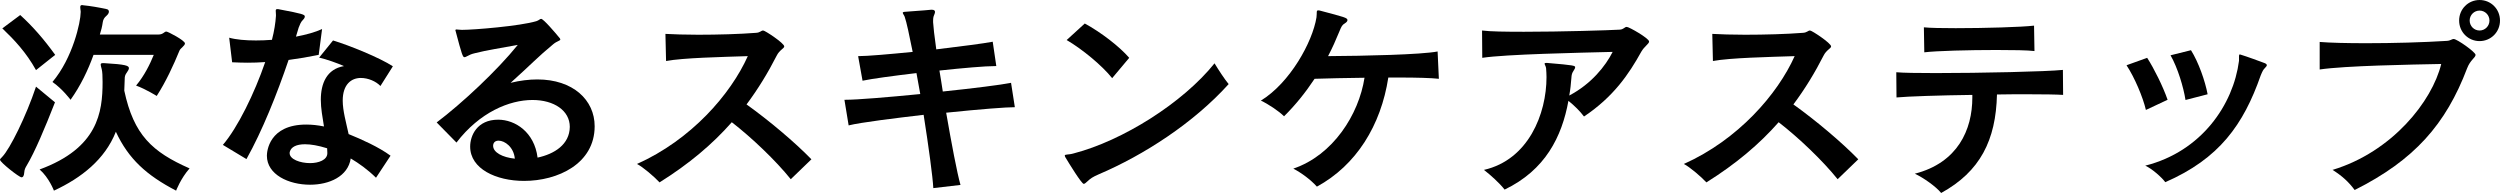 <svg xmlns="http://www.w3.org/2000/svg" fill="none" viewBox="0 0 285 22" height="22" width="285">
<path fill="black" d="M285 2.342C285 3.647 283.967 4.685 282.671 4.685C281.374 4.685 280.341 3.647 280.341 2.342C280.341 1.038 281.374 0 282.671 0C283.967 0 285 1.038 285 2.342ZM264.444 7.921V4.782C265.597 4.878 267.542 4.926 269.751 4.926C272.777 4.926 276.283 4.83 278.925 4.661C279.381 4.637 279.501 4.444 279.717 4.444C280.101 4.444 282.214 5.941 282.214 6.255C282.214 6.569 281.614 6.834 281.254 7.776C278.828 14.176 275.226 18.257 268.431 21.662C267.758 20.744 266.99 20.044 265.909 19.368C272.705 17.315 277.268 11.543 278.3 7.293C274.77 7.366 267.422 7.486 264.444 7.921ZM283.799 2.342C283.799 1.715 283.295 1.207 282.671 1.207C282.046 1.207 281.542 1.715 281.542 2.342C281.542 2.97 282.046 3.478 282.671 3.478C283.295 3.478 283.799 2.97 283.799 2.342Z"></path>
<path fill="black" d="M251.669 10.746L249.147 11.399C248.931 9.974 248.259 7.728 247.442 6.303L249.772 5.723C250.636 7.1 251.381 9.225 251.669 10.746ZM247.106 11.374L244.633 12.534C244.297 11.085 243.336 8.815 242.424 7.438L244.777 6.593C245.569 7.824 246.578 9.853 247.106 11.374ZM255.247 6.931V6.375C255.247 6.279 255.271 6.206 255.343 6.206C255.367 6.206 255.415 6.231 255.439 6.231C256.087 6.424 257.672 7.003 258.177 7.197C258.345 7.269 258.417 7.341 258.417 7.438C258.417 7.51 258.345 7.607 258.225 7.728C257.985 7.969 257.936 8.09 257.72 8.597C255.751 14.224 252.99 18.088 246.842 20.768C246.434 20.213 245.353 19.247 244.561 18.885C250.972 17.267 254.599 11.93 255.247 6.931Z"></path>
<path fill="black" d="M231.882 2.922L231.93 5.82C231.137 5.723 229.456 5.699 227.583 5.699C224.461 5.699 220.739 5.796 219.37 5.965L219.322 3.115C220.043 3.188 221.388 3.212 222.948 3.212C226.238 3.212 230.465 3.091 231.882 2.922ZM235.171 7.969L235.195 10.819C234.499 10.771 232.986 10.746 231.065 10.746C230.033 10.746 228.856 10.746 227.655 10.771C227.535 15.987 225.734 19.561 221.292 22C220.715 21.276 219.274 20.261 218.29 19.802C223.189 18.547 224.846 14.779 224.846 11.133V10.819C221.123 10.867 217.473 10.988 216.201 11.109L216.177 8.235C216.921 8.307 218.602 8.331 220.667 8.331C225.782 8.331 233.346 8.162 235.171 7.969Z"></path>
<path fill="black" d="M211.843 18.16L209.49 20.43C207.785 18.305 205.023 15.673 202.766 13.934C200.58 16.421 197.891 18.691 194.529 20.792C193.953 20.164 192.656 19.053 191.959 18.691C198.131 15.938 202.646 10.746 204.591 6.399C201.637 6.496 197.218 6.592 195.273 6.955L195.201 3.863C196.09 3.912 197.459 3.96 198.947 3.96C201.157 3.96 203.678 3.888 205.527 3.743C206.008 3.719 206.104 3.477 206.344 3.477C206.56 3.477 208.745 4.926 208.745 5.288C208.745 5.53 208.217 5.675 207.881 6.351C206.896 8.283 205.767 10.142 204.447 11.905C206.92 13.668 209.922 16.18 211.843 18.16Z"></path>
<path fill="black" d="M176.254 7.172H176.35C179.52 7.438 179.568 7.486 179.568 7.679C179.568 7.752 179.52 7.873 179.4 8.042C179.208 8.331 179.16 8.5 179.136 8.911C179.088 9.563 179.016 10.239 178.896 10.891C181.417 9.563 183.026 7.534 183.843 5.916C180.049 6.013 171.644 6.182 168.978 6.593L168.954 3.477C169.843 3.598 171.644 3.622 173.733 3.622C177.983 3.622 183.435 3.453 184.635 3.381C185.115 3.357 185.188 3.067 185.452 3.067C185.716 3.067 187.997 4.371 187.997 4.733C187.997 4.999 187.493 5.24 187.109 5.892C185.692 8.452 183.939 11.036 180.577 13.282C180.121 12.678 179.496 12.05 178.8 11.495C178.055 15.6 176.158 19.392 171.524 21.614C170.971 20.889 169.891 19.923 169.17 19.368C174.237 18.209 176.302 12.992 176.302 8.79C176.302 8.452 176.278 8.114 176.254 7.776C176.23 7.559 176.086 7.365 176.086 7.269C176.086 7.196 176.134 7.172 176.254 7.172Z"></path>
<path fill="black" d="M163.887 5.868L164.031 8.983C163.191 8.887 161.51 8.838 159.493 8.838C159.109 8.838 158.7 8.838 158.268 8.838C157.428 14.296 154.618 18.836 150.127 21.276C149.407 20.479 148.398 19.73 147.438 19.223C151.953 17.701 154.906 13.065 155.555 8.863C153.417 8.887 151.304 8.935 149.863 8.983C148.855 10.505 147.702 11.954 146.381 13.258C145.781 12.654 144.532 11.833 143.74 11.471C147.054 9.442 149.623 4.806 150.079 1.98C150.151 1.425 150.031 1.183 150.272 1.183C150.32 1.183 150.392 1.183 150.464 1.207C153.297 1.956 153.609 2.028 153.609 2.294C153.609 2.415 153.513 2.535 153.321 2.656C153.009 2.849 152.937 2.97 152.673 3.622C152.289 4.564 151.88 5.482 151.4 6.399C155.507 6.375 162.038 6.23 163.887 5.868Z"></path>
<path fill="black" d="M128.731 6.592L126.786 8.911C125.657 7.486 123.376 5.602 121.599 4.564L123.664 2.68C125.489 3.67 127.603 5.288 128.731 6.592ZM140.066 9.587C136.079 14.006 130.412 17.677 125.249 19.875C124.529 20.189 124.313 20.358 124.025 20.623C123.784 20.841 123.664 20.961 123.544 20.961C123.304 20.961 121.863 18.619 121.431 17.894C121.407 17.822 121.383 17.774 121.383 17.749C121.383 17.556 121.767 17.677 122.416 17.484C127.987 16.035 134.831 11.736 138.457 7.22C138.913 7.969 139.585 9.007 140.066 9.587Z"></path>
<path fill="black" d="M109.496 21.082L106.398 21.445C106.326 20.116 105.87 16.76 105.294 13.089C102.196 13.451 98.066 13.958 96.745 14.296L96.265 11.374H96.409C97.705 11.374 101.211 11.085 104.91 10.722C104.765 9.925 104.621 9.104 104.477 8.332C101.812 8.646 99.338 8.984 98.33 9.201L97.826 6.4C98.882 6.4 101.356 6.182 104.045 5.917C103.661 4.009 103.349 2.512 103.133 1.908C103.061 1.715 102.916 1.57 102.916 1.449C102.916 1.401 102.964 1.377 103.085 1.352C103.805 1.28 105.27 1.207 106.134 1.111H106.254C106.47 1.111 106.591 1.207 106.591 1.352C106.591 1.449 106.567 1.521 106.518 1.642C106.374 1.956 106.374 2.125 106.374 2.536C106.398 2.995 106.518 4.105 106.735 5.627C109.544 5.289 112.162 4.951 113.17 4.757L113.579 7.535H113.41C112.306 7.535 109.808 7.752 107.095 8.042C107.215 8.79 107.359 9.587 107.479 10.433C110.961 10.07 114.203 9.66 115.26 9.442L115.692 12.22C114.707 12.22 111.85 12.437 107.863 12.848C108.464 16.301 109.112 19.754 109.496 21.082Z"></path>
<path fill="black" d="M92.501 18.16L90.148 20.43C88.443 18.305 85.681 15.673 83.424 13.934C81.239 16.421 78.549 18.691 75.187 20.792C74.611 20.164 73.314 19.053 72.618 18.691C78.789 15.938 83.304 10.746 85.249 6.399C82.295 6.496 77.877 6.592 75.931 6.955L75.859 3.863C76.748 3.912 78.117 3.96 79.606 3.96C81.815 3.96 84.336 3.888 86.185 3.743C86.666 3.719 86.762 3.477 87.002 3.477C87.218 3.477 89.403 4.926 89.403 5.288C89.403 5.53 88.875 5.675 88.539 6.351C87.554 8.283 86.425 10.142 85.105 11.905C87.578 13.668 90.58 16.18 92.501 18.16Z"></path>
<path fill="black" d="M52.038 16.252L49.781 13.958C52.662 11.785 56.672 8.042 59.026 5.119C57.225 5.458 55.448 5.723 54.151 6.061C53.743 6.158 53.575 6.23 53.215 6.424C53.094 6.496 53.022 6.52 52.95 6.52C52.758 6.52 52.662 6.279 51.942 3.55C51.918 3.501 51.918 3.477 51.918 3.453C51.918 3.381 51.966 3.357 52.038 3.357C52.158 3.357 52.374 3.405 52.662 3.405C54.031 3.405 59.29 2.97 61.139 2.415C61.451 2.318 61.547 2.149 61.691 2.149C61.956 2.149 63.348 3.791 63.684 4.202C63.829 4.347 63.877 4.443 63.877 4.492C63.877 4.661 63.516 4.661 63.06 5.047C61.355 6.448 60.419 7.462 58.209 9.442C59.29 9.177 60.323 9.056 61.259 9.056C65.317 9.056 67.791 11.398 67.791 14.393C67.791 18.667 63.589 20.623 59.746 20.623C56.552 20.623 53.599 19.247 53.599 16.711C53.599 15.48 54.367 13.644 56.793 13.644C58.738 13.644 60.923 15.069 61.283 17.967C63.204 17.556 64.933 16.47 64.957 14.465C64.957 12.606 63.156 11.398 60.707 11.398C58.065 11.398 54.679 12.799 52.038 16.252ZM56.216 16.59V16.615C56.216 17.387 57.297 17.943 58.69 18.088C58.57 16.759 57.537 16.035 56.841 16.035C56.504 16.035 56.24 16.204 56.216 16.59Z"></path>
<path fill="black" d="M28.096 18.136L25.407 16.518C27.087 14.562 29.009 10.65 30.233 7.076C29.561 7.124 28.889 7.148 28.216 7.148C27.64 7.148 27.064 7.124 26.463 7.1L26.127 4.298C26.895 4.516 27.976 4.612 29.177 4.612C29.753 4.612 30.377 4.588 31.002 4.54C31.266 3.526 31.41 2.584 31.458 1.811V1.69C31.458 1.497 31.434 1.328 31.434 1.231C31.434 1.086 31.482 1.038 31.626 1.038C31.674 1.038 31.746 1.038 31.818 1.062C34.532 1.569 34.748 1.666 34.748 1.883C34.748 2.004 34.676 2.125 34.532 2.27C34.292 2.511 34.196 2.777 34.051 3.139C33.956 3.477 33.859 3.815 33.739 4.178C34.892 3.96 35.949 3.67 36.717 3.308L36.333 6.254C35.156 6.496 34.004 6.689 32.899 6.834C31.578 10.722 29.897 14.924 28.096 18.136ZM44.522 17.75L42.865 20.261C41.904 19.319 40.919 18.619 39.983 18.064C39.671 20.116 37.533 21.058 35.348 21.058C32.899 21.058 30.425 19.899 30.425 17.75C30.425 17.267 30.666 14.2 34.916 14.2C35.54 14.2 36.237 14.272 36.933 14.417C36.765 13.379 36.573 12.34 36.573 11.374C36.573 9.515 37.245 7.872 39.215 7.534C38.518 7.22 37.173 6.737 36.381 6.568L37.966 4.612C39.815 5.168 43.321 6.593 44.786 7.559L43.369 9.804C42.865 9.273 41.976 8.887 41.136 8.887C40.055 8.887 39.07 9.611 39.07 11.471C39.07 12.63 39.455 13.958 39.743 15.286C41.232 15.89 43.177 16.759 44.522 17.75ZM37.317 17.46V17.436C37.317 17.267 37.293 17.098 37.293 16.904C36.285 16.59 35.444 16.445 34.772 16.445C33.787 16.445 33.187 16.759 33.043 17.291C33.019 17.339 33.019 17.412 33.019 17.46C33.019 18.16 34.22 18.595 35.348 18.595C36.333 18.595 37.317 18.233 37.317 17.46Z"></path>
<path fill="black" d="M6.292 6.254L4.106 7.993C2.978 5.965 1.633 4.54 0.264 3.236L2.305 1.714C3.722 2.994 5.019 4.491 6.292 6.254ZM17.53 6.254H10.662C10.038 7.993 9.197 9.756 8.045 11.374C8.045 11.374 7.108 10.118 5.979 9.346C8.309 6.592 9.197 2.487 9.197 1.4V1.28C9.173 1.086 9.149 0.942 9.149 0.821C9.149 0.652 9.197 0.579 9.365 0.579C9.413 0.579 9.461 0.603 9.509 0.603C10.278 0.676 11.287 0.845 12.151 1.038C12.319 1.062 12.415 1.183 12.415 1.328C12.415 1.473 12.319 1.642 12.151 1.787C11.887 2.004 11.767 2.221 11.719 2.511C11.647 3.018 11.527 3.501 11.383 3.936H18.058C18.323 3.936 18.515 3.864 18.731 3.695C18.803 3.622 18.875 3.598 18.971 3.598C19.139 3.598 21.084 4.612 21.084 4.95C21.084 5.216 20.58 5.482 20.46 5.771C19.787 7.414 18.923 9.297 17.866 10.939C17.866 10.939 16.593 10.143 15.513 9.756C16.449 8.645 17.098 7.317 17.53 6.254ZM11.743 7.196H11.839C14.36 7.341 14.696 7.486 14.696 7.776C14.696 7.897 14.6 8.066 14.48 8.235C14.24 8.549 14.216 8.742 14.216 9.032C14.216 9.08 14.168 10.287 14.168 10.336C15.249 15.383 17.338 17.315 21.612 19.198C20.604 20.334 20.076 21.734 20.076 21.734C16.69 19.971 14.648 18.112 13.208 15.021C11.959 18.184 9.269 20.285 6.148 21.734C6.148 21.734 5.595 20.261 4.515 19.319C11.166 16.88 11.695 12.799 11.695 9.346C11.695 8.694 11.671 8.186 11.599 7.897C11.527 7.631 11.479 7.462 11.479 7.365C11.479 7.245 11.551 7.196 11.743 7.196ZM4.106 9.877L6.268 11.664C5.115 14.61 3.962 17.339 3.05 18.86C2.906 19.102 2.786 19.295 2.762 19.681C2.738 20.02 2.642 20.213 2.449 20.213C2.185 20.213 0 18.498 0 18.208C0 18.112 0.12 18.039 0.264 17.87C1.129 16.977 2.978 13.258 4.106 9.877Z"></path>
</svg>
